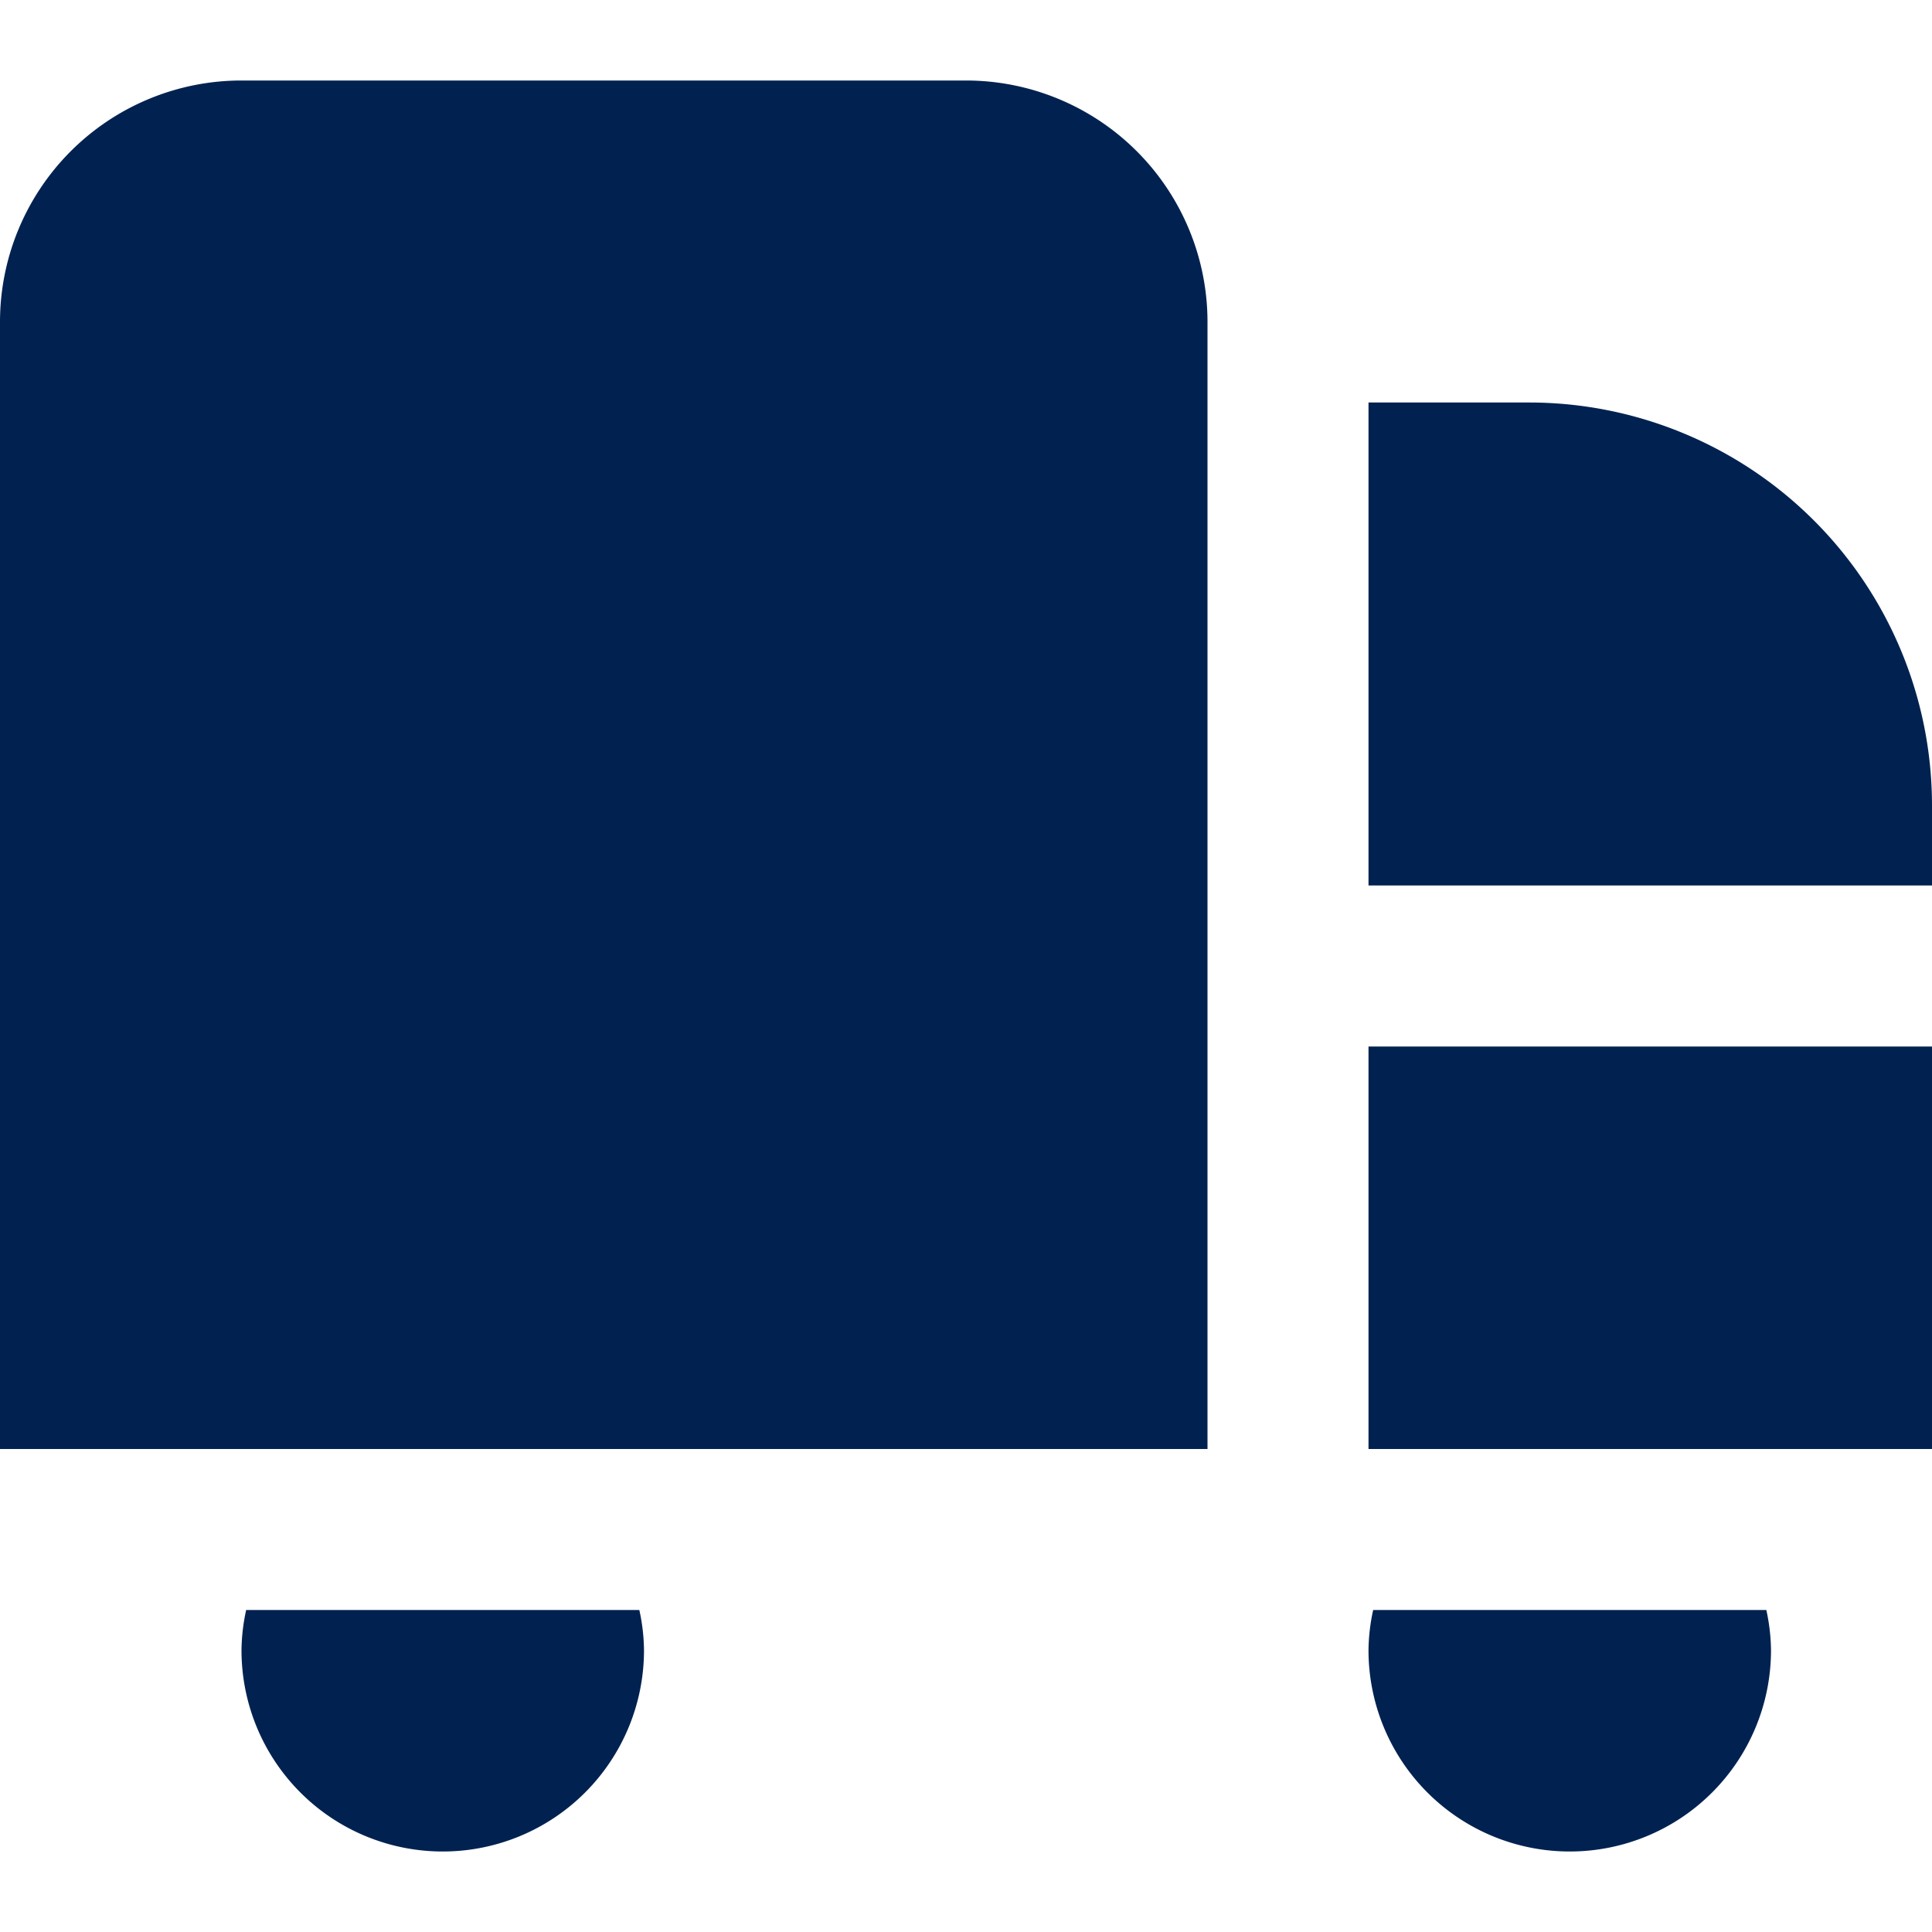 <?xml version="1.0" encoding="UTF-8"?> <svg xmlns="http://www.w3.org/2000/svg" xmlns:xlink="http://www.w3.org/1999/xlink" xmlns:svgjs="http://svgjs.com/svgjs" width="512" height="512" x="0" y="0" viewBox="0 0 24 24" style="enable-background:new 0 0 512 512" xml:space="preserve"> <g> <path xmlns="http://www.w3.org/2000/svg" d="M15,18H0V4A3,3,0,0,1,3,1h9a3,3,0,0,1,3,3Zm2,0h7V13H17ZM19,5H17v6h7V10A5.006,5.006,0,0,0,19,5ZM3.058,20A2.424,2.424,0,0,0,3,20.5a2.5,2.5,0,0,0,5,0,2.424,2.424,0,0,0-.058-.5Zm14,0a2.424,2.424,0,0,0-.058.5,2.5,2.5,0,0,0,5,0,2.424,2.424,0,0,0-.058-.5Z" fill="#012250" data-original="#000000"></path> </g> </svg> 